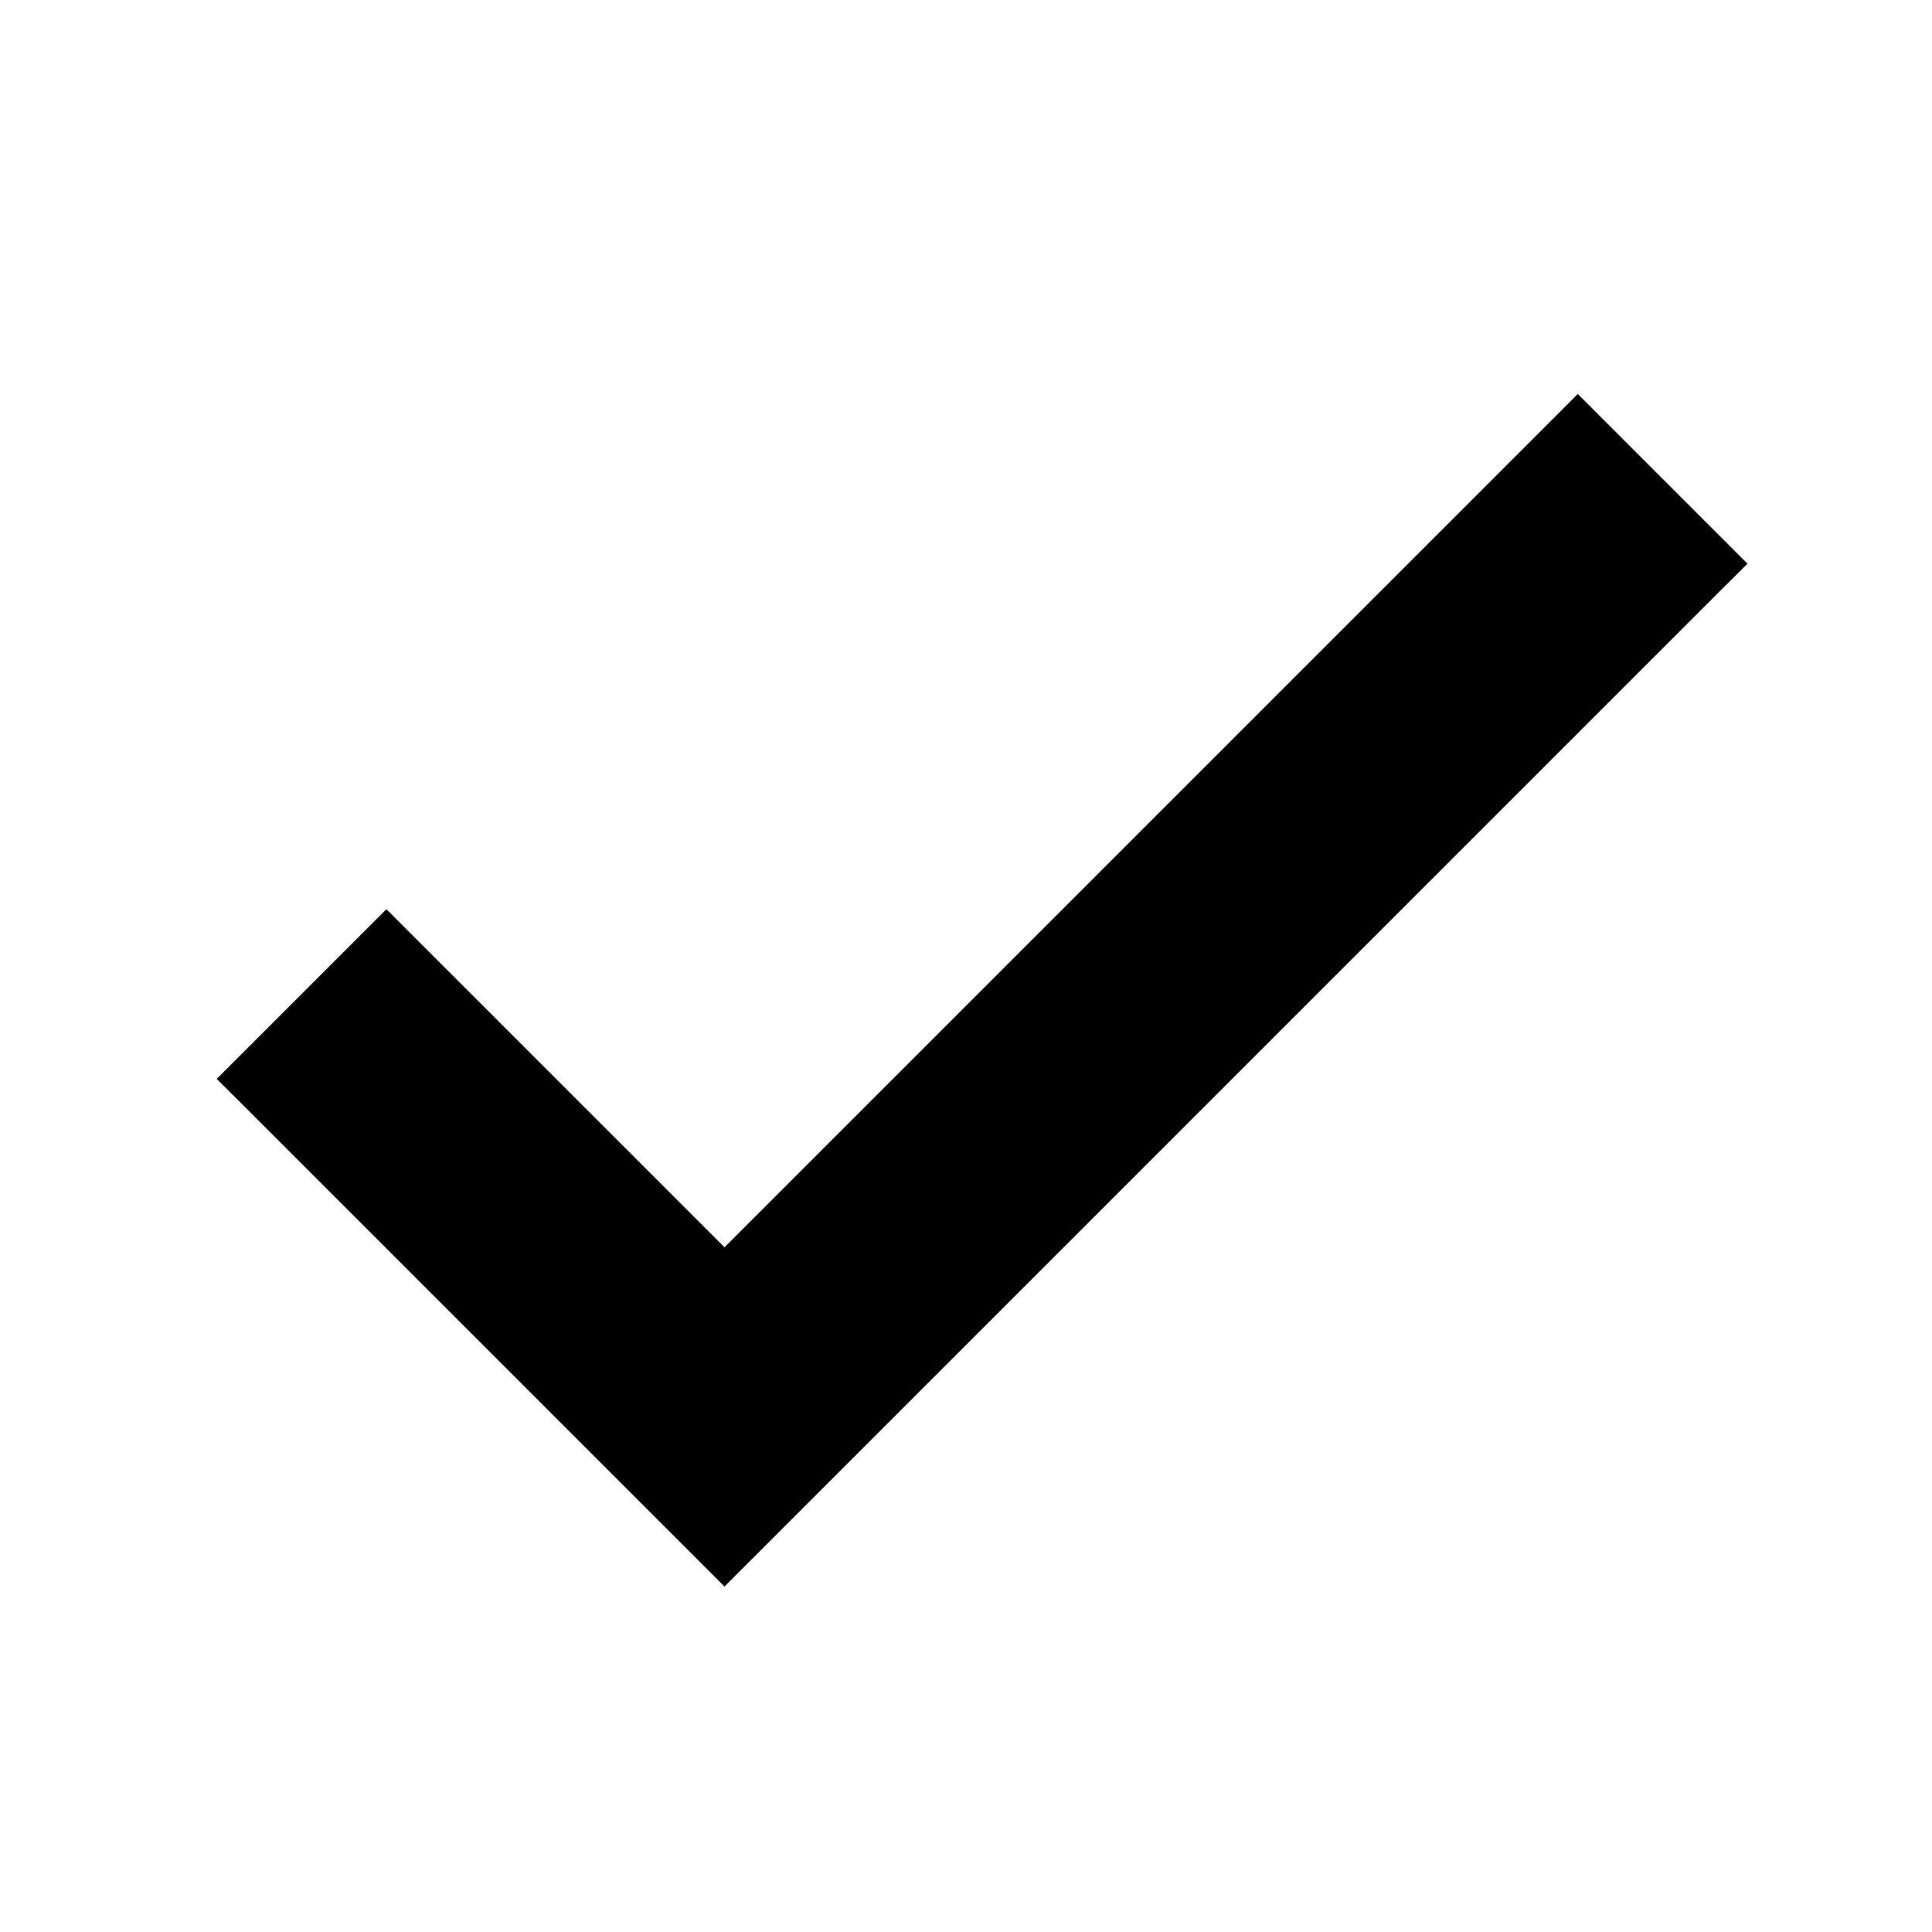 <svg width="24" height="24" viewBox="0 0 24 24" fill="none" xmlns="http://www.w3.org/2000/svg">
  <g clip-path="url(#clip0_6648_24130)">
    <path d="M9 15.848L4.977 11.825L4.8 11.648L4.623 11.825L3.223 13.225L3.046 13.402L3.223 13.578L8.823 19.178L9 19.355L9.177 19.178L21.177 7.178L21.354 7.002L21.177 6.825L19.777 5.425L19.6 5.248L19.423 5.425L9 15.848Z"
      fill="black" stroke="black" stroke-width="0.5"/>
  </g>
  <defs>
    <clipPath id="clip0_6648_24130">
      <rect width="24" height="24" fill="white"/>
    </clipPath>
  </defs>
</svg>

